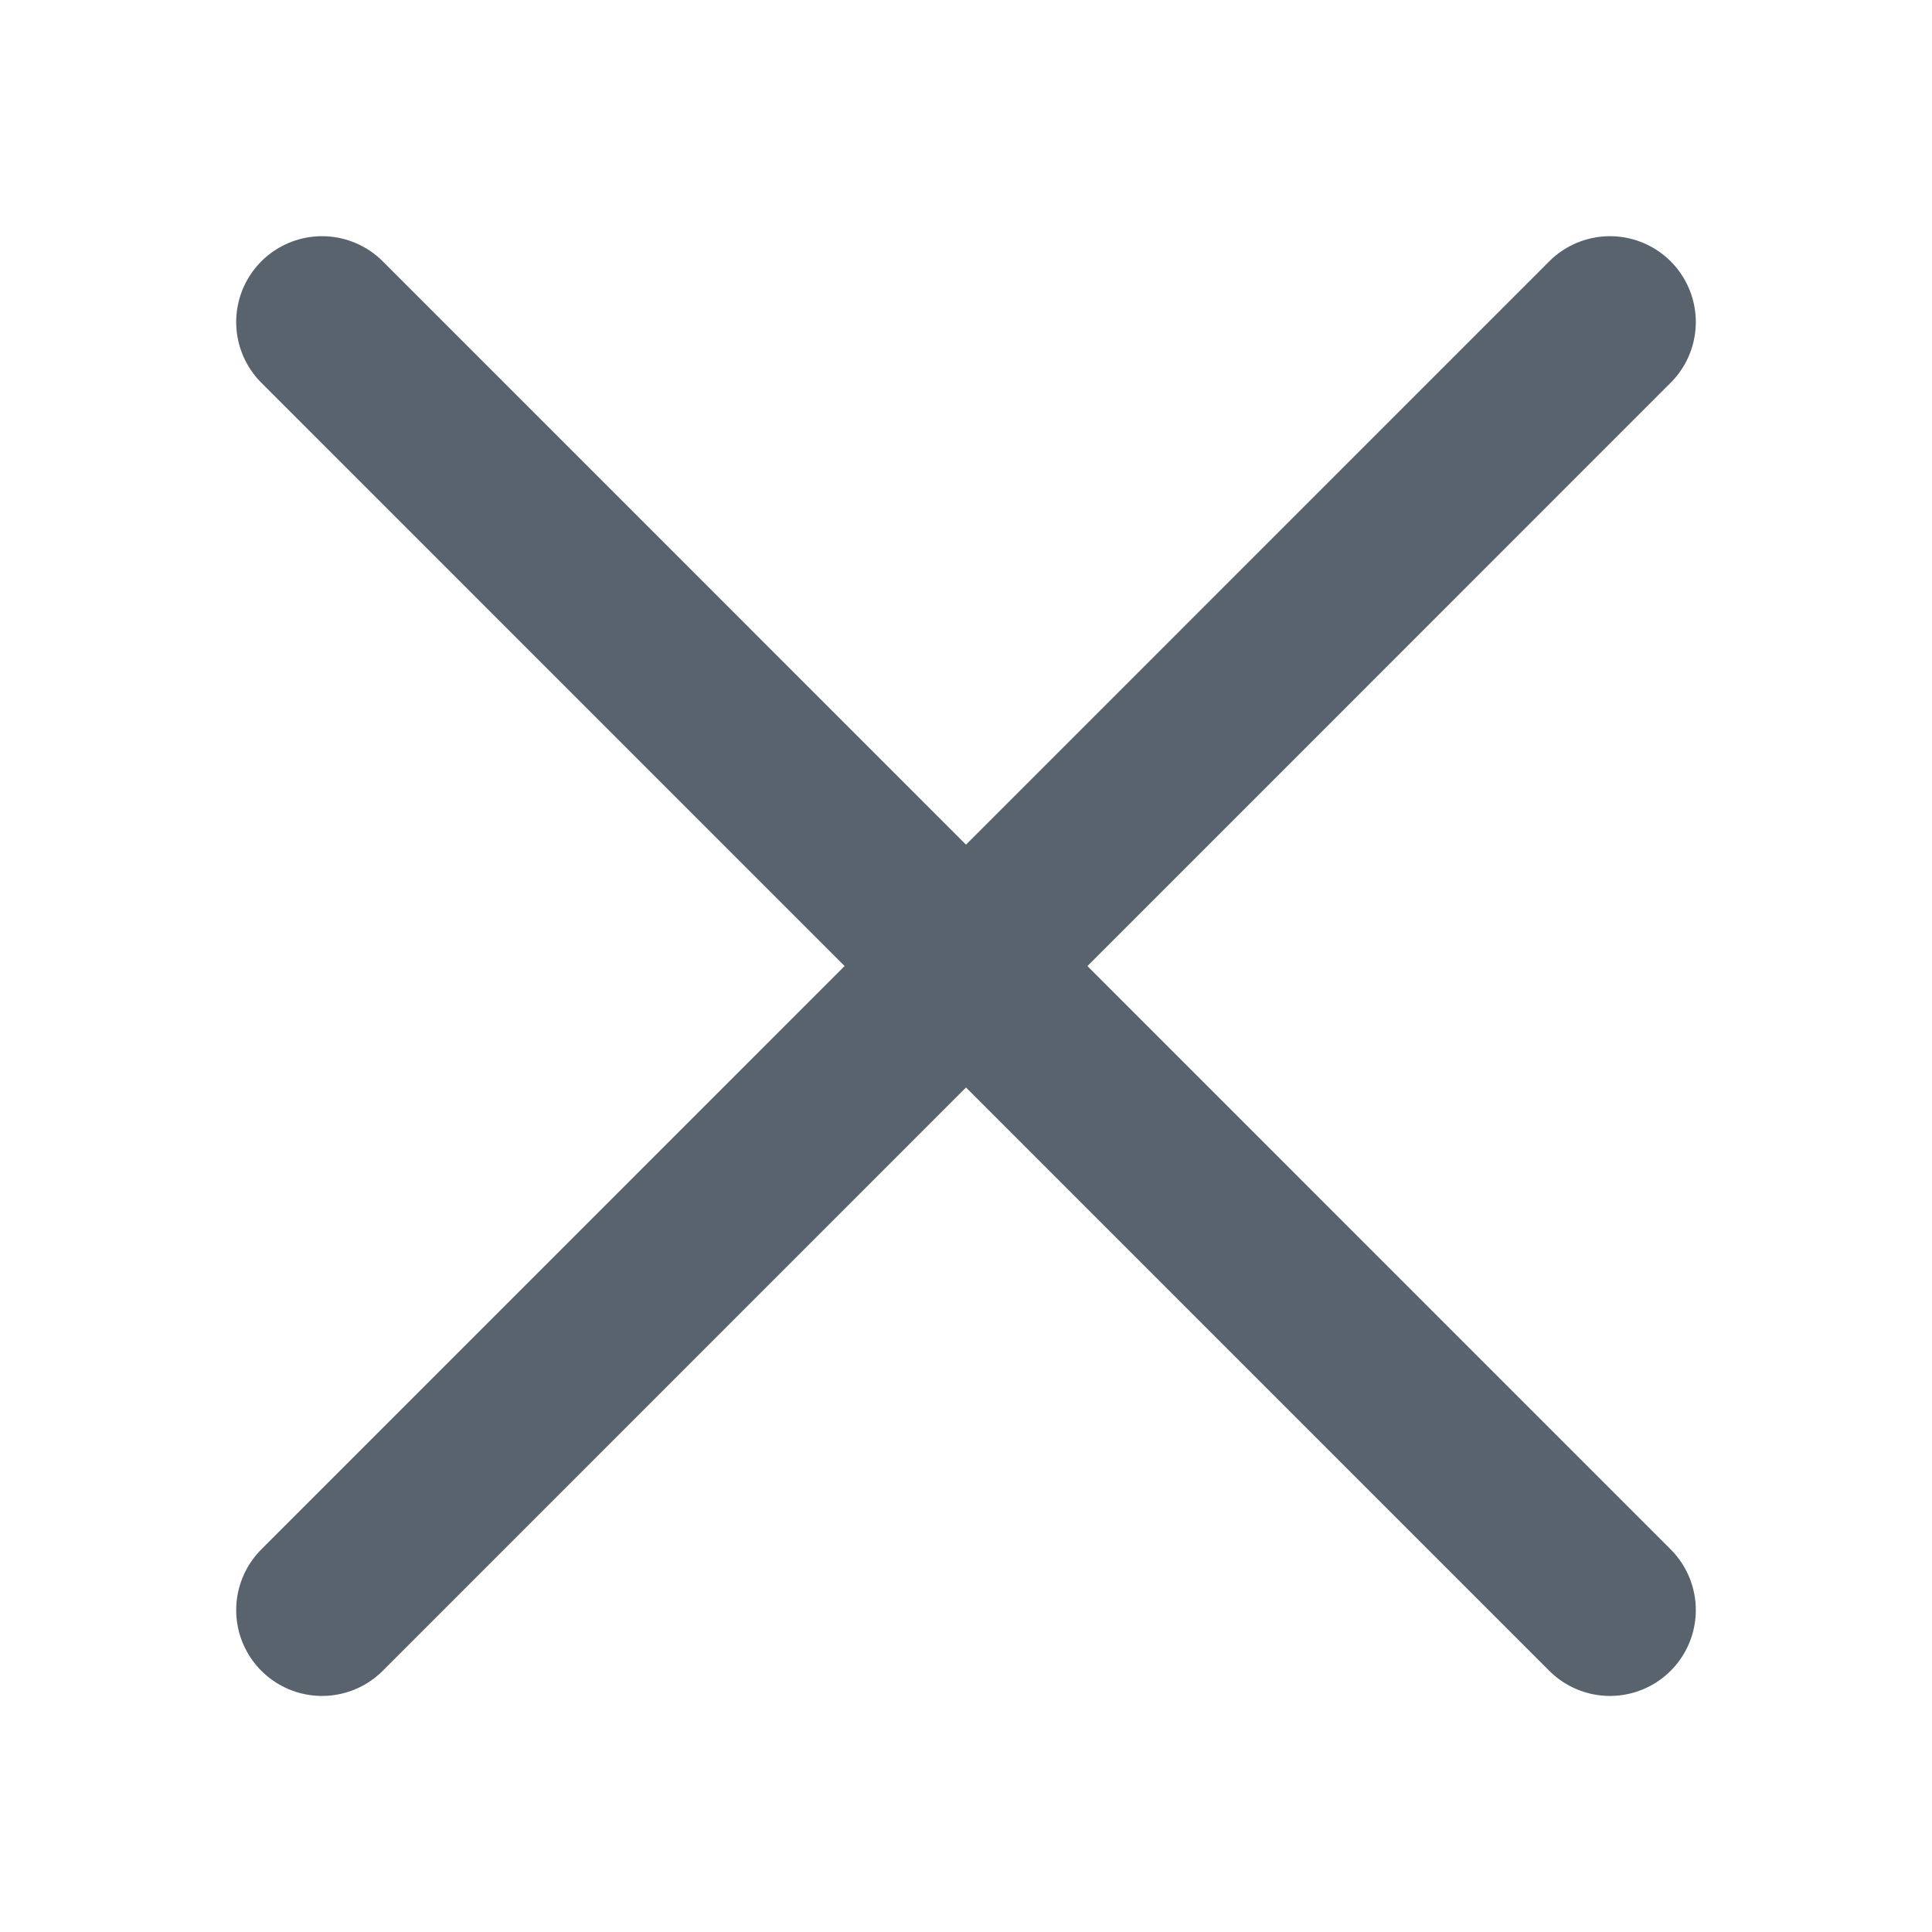 <svg width="16" height="16" viewBox="0 0 16 16" fill="none" xmlns="http://www.w3.org/2000/svg">
<g id="curves">
<path id="Line" d="M13.333 13.334L2.667 2.667" stroke="#59636D" stroke-width="1.422" stroke-linecap="round"/>
<path id="Line_2" d="M2.667 13.334L13.333 2.667" stroke="#59636D" stroke-width="1.422" stroke-linecap="round"/>
</g>
</svg>

